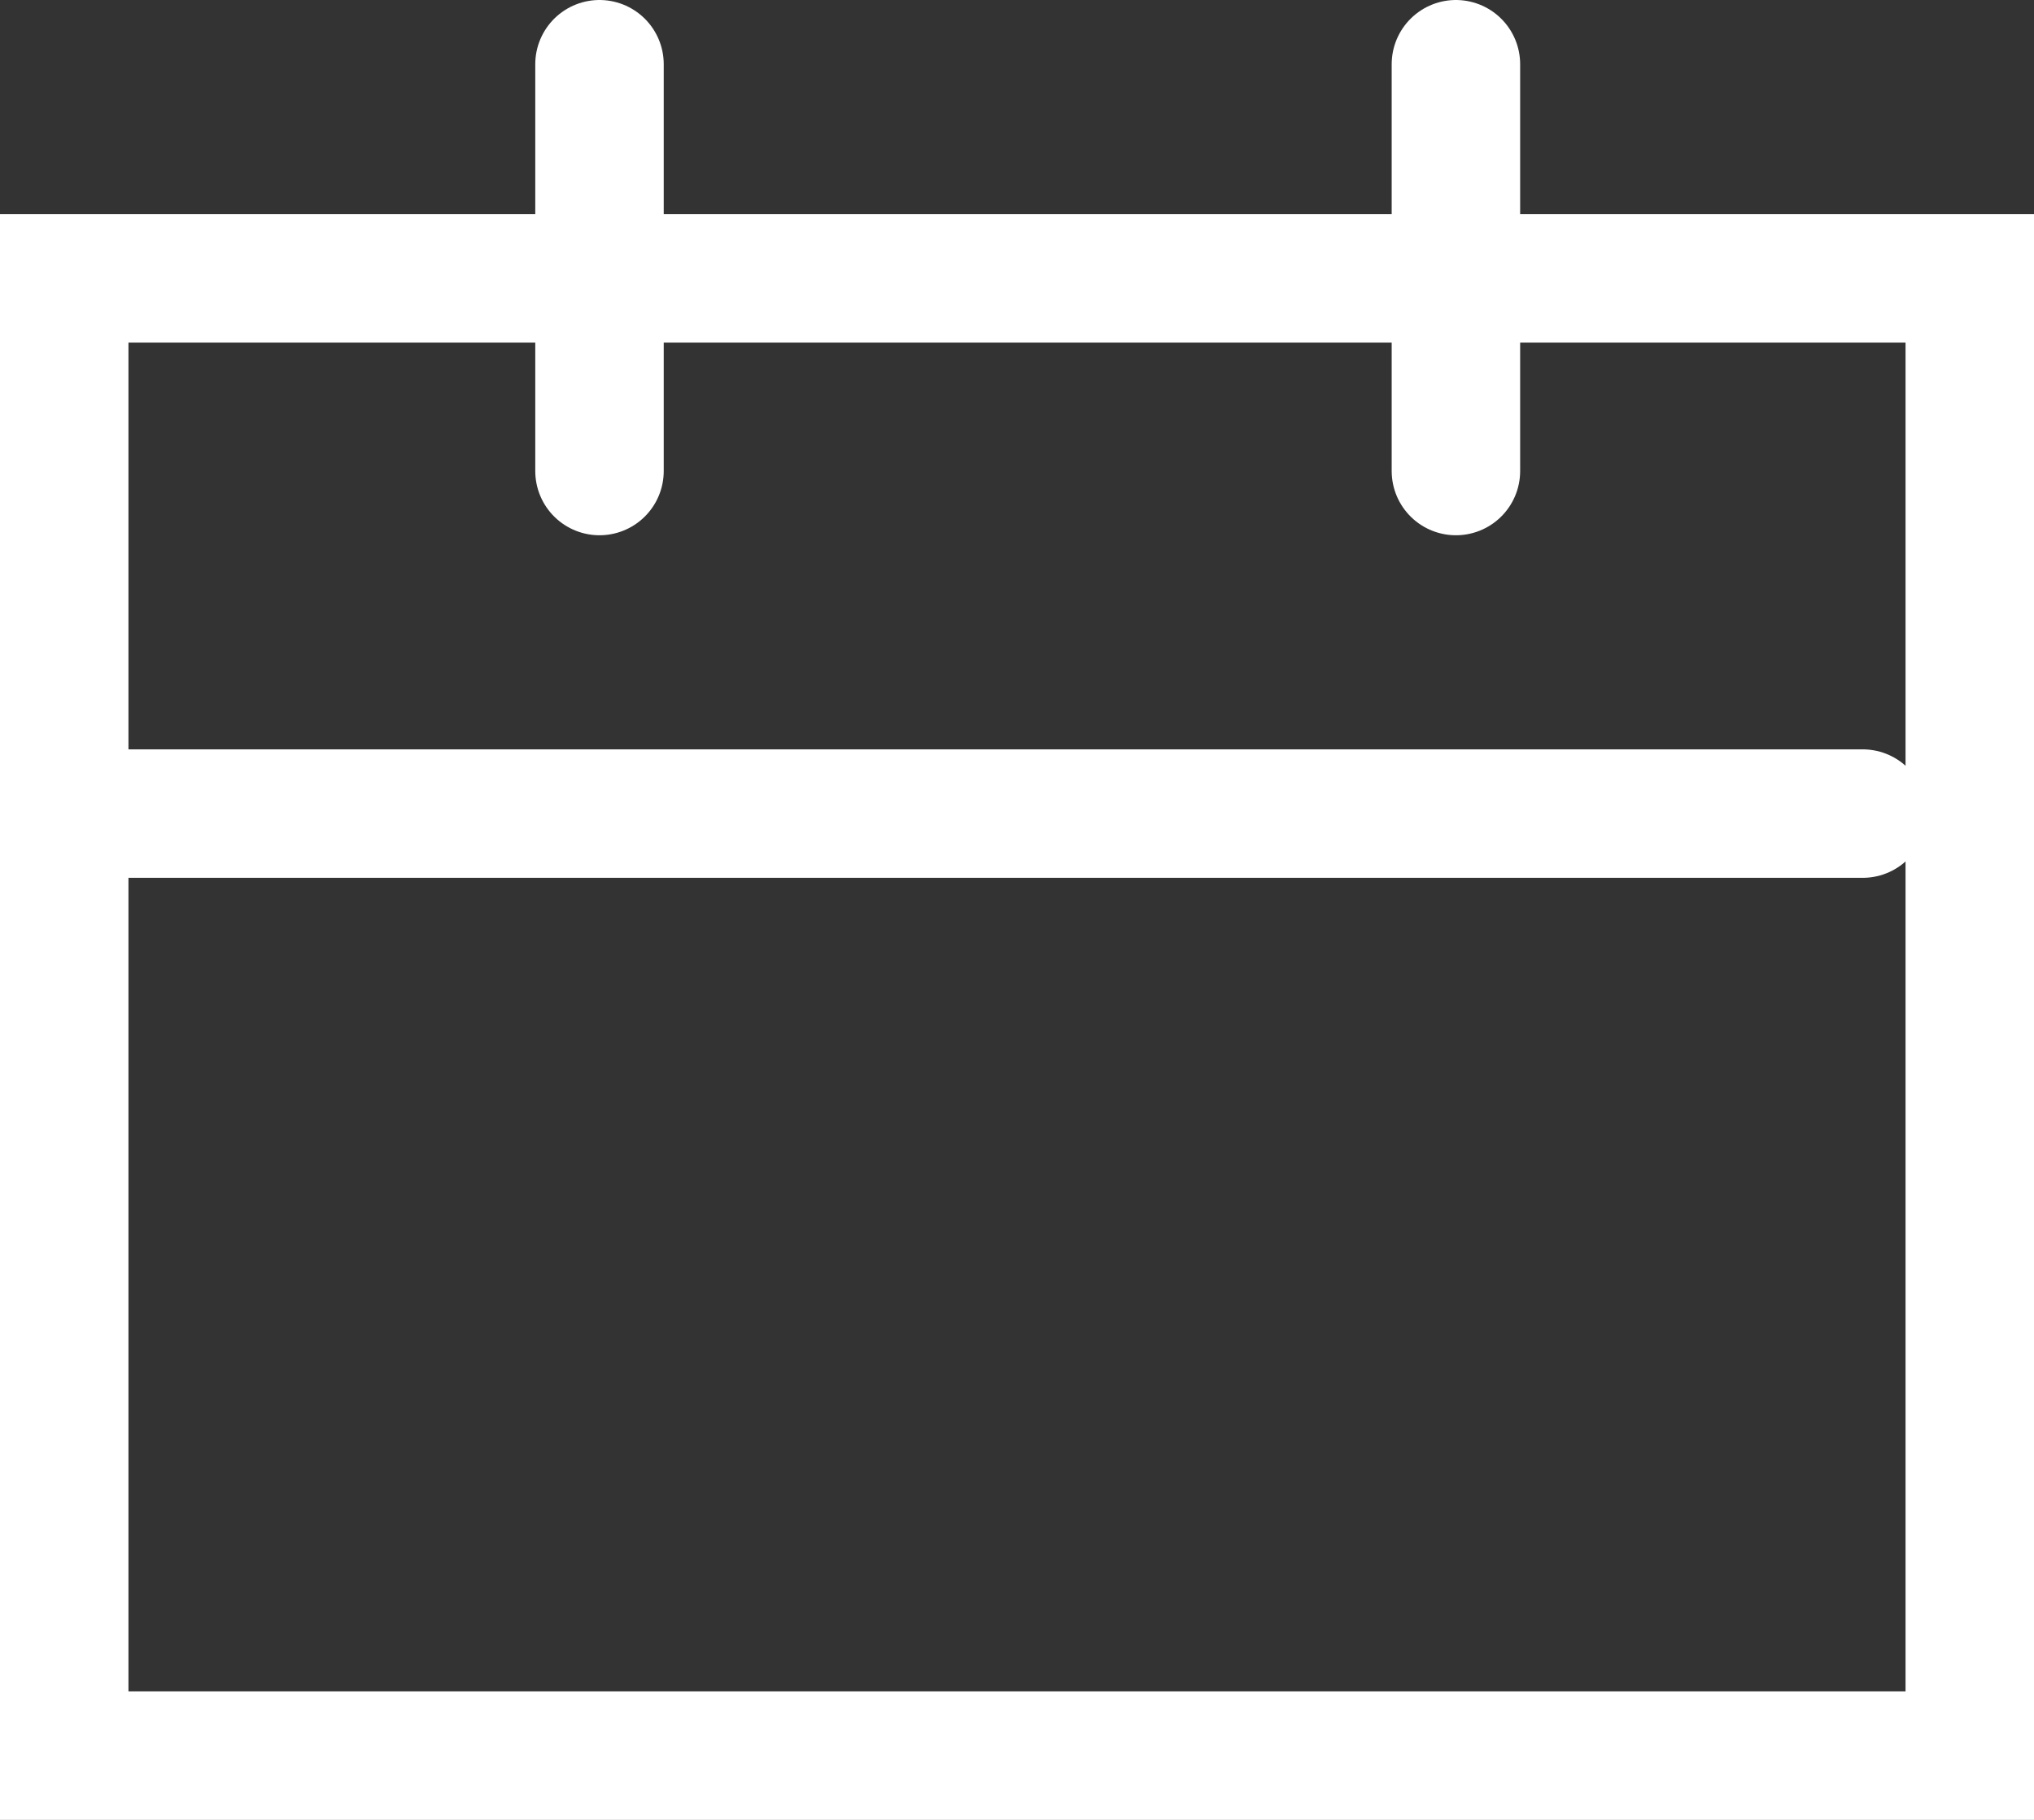 <?xml version="1.0" encoding="UTF-8"?> <svg xmlns="http://www.w3.org/2000/svg" width="19" height="17" viewBox="0 0 19 17" fill="none"><rect x="0" y="0" width="19" height="17" fill="#333333" stroke="none"/> <rect x="0.6" y="2.6" width="17.8" height="13.8" stroke="white" stroke-width="1.2"></rect> <line x1="5.6" y1="0.6" x2="5.6" y2="4.4" stroke="white" stroke-width="1.2" stroke-linecap="round"></line> <line x1="13.6" y1="0.6" x2="13.6" y2="4.4" stroke="white" stroke-width="1.2" stroke-linecap="round"></line> <line x1="17.4" y1="7.6" x2="0.6" y2="7.6" stroke="white" stroke-width="1.2" stroke-linecap="round"></line> </svg> 